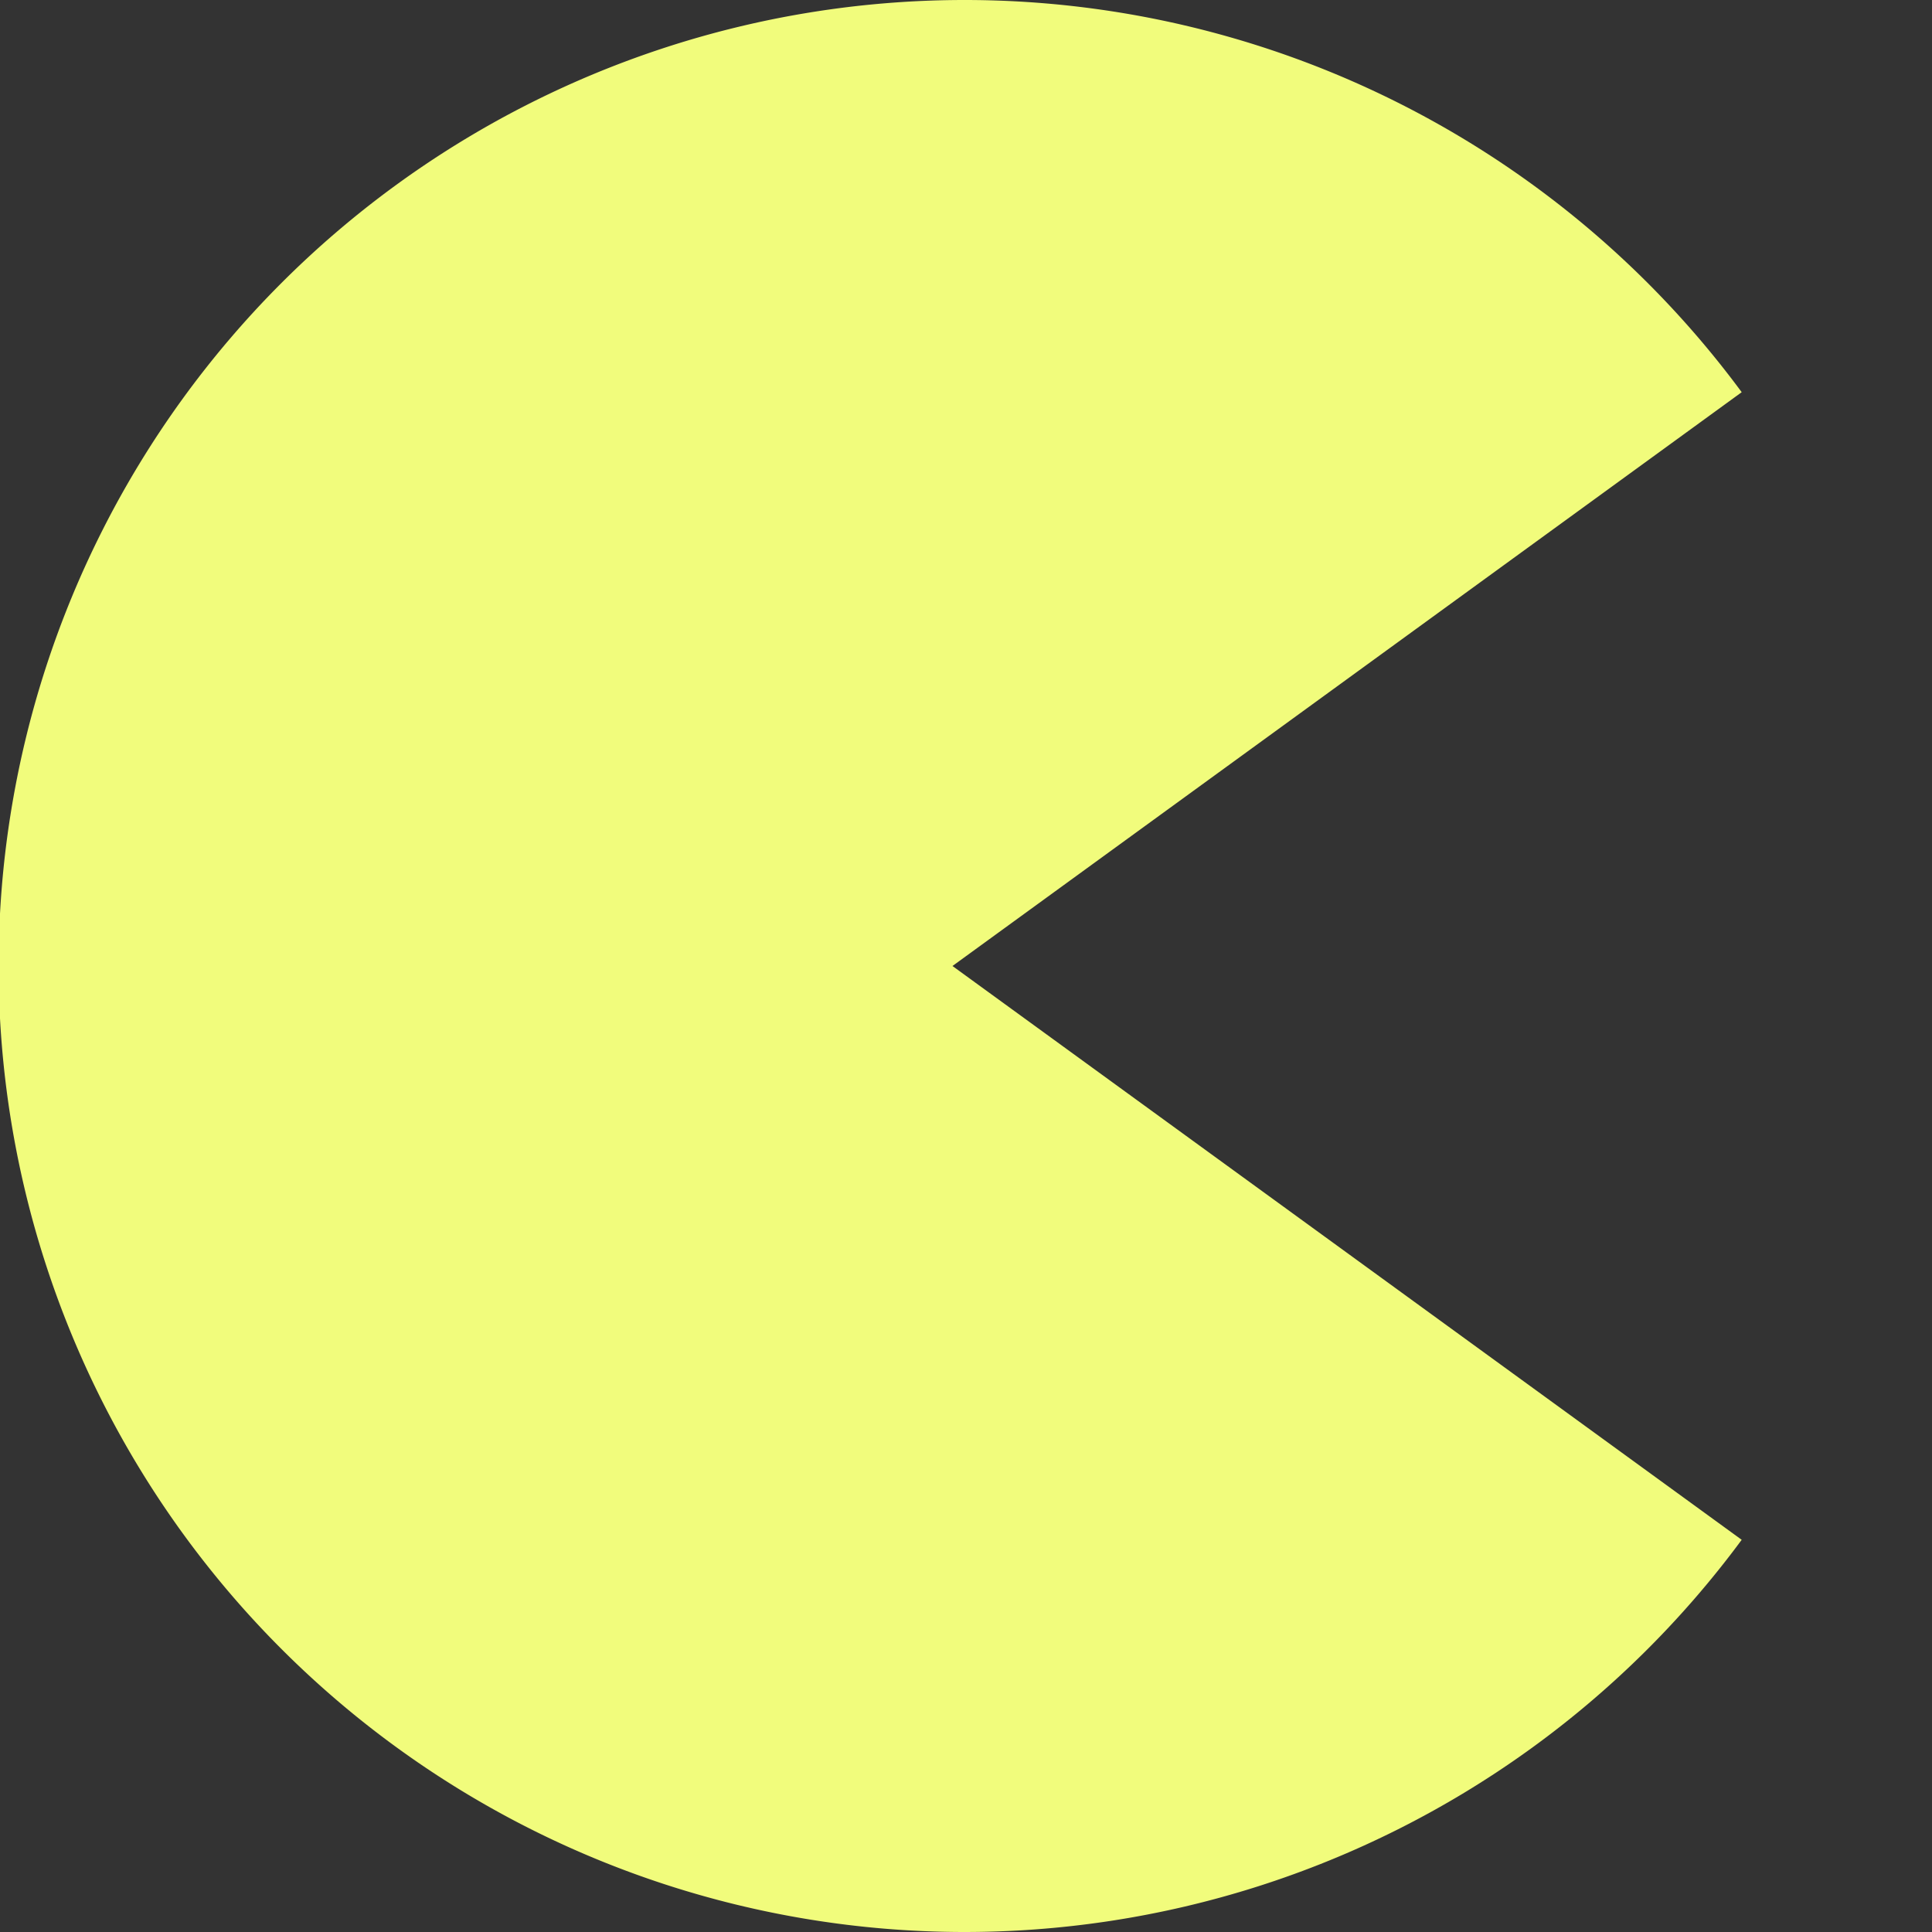 <svg xmlns="http://www.w3.org/2000/svg" viewBox="0 0 40 40">
	<rect x="0" y="0" width="40" height="40" fill="#333333" stroke="none"/>
	<defs>
		<style>
		#pacman {
			fill: #f1fc7c;
			animation: pacman 0.5s ease infinite;
		}

		@keyframes pacman {
			to { d: path("M19.72,20H40C40,7,29,0,20,0A20,20,0,1,0,40,20Z") }
		}

		</style>
	</defs>
	<path id="pacman" d="M19.72,20,36.06,8.12a20,20,0,1,0,0,23.76Z"/>
</svg>